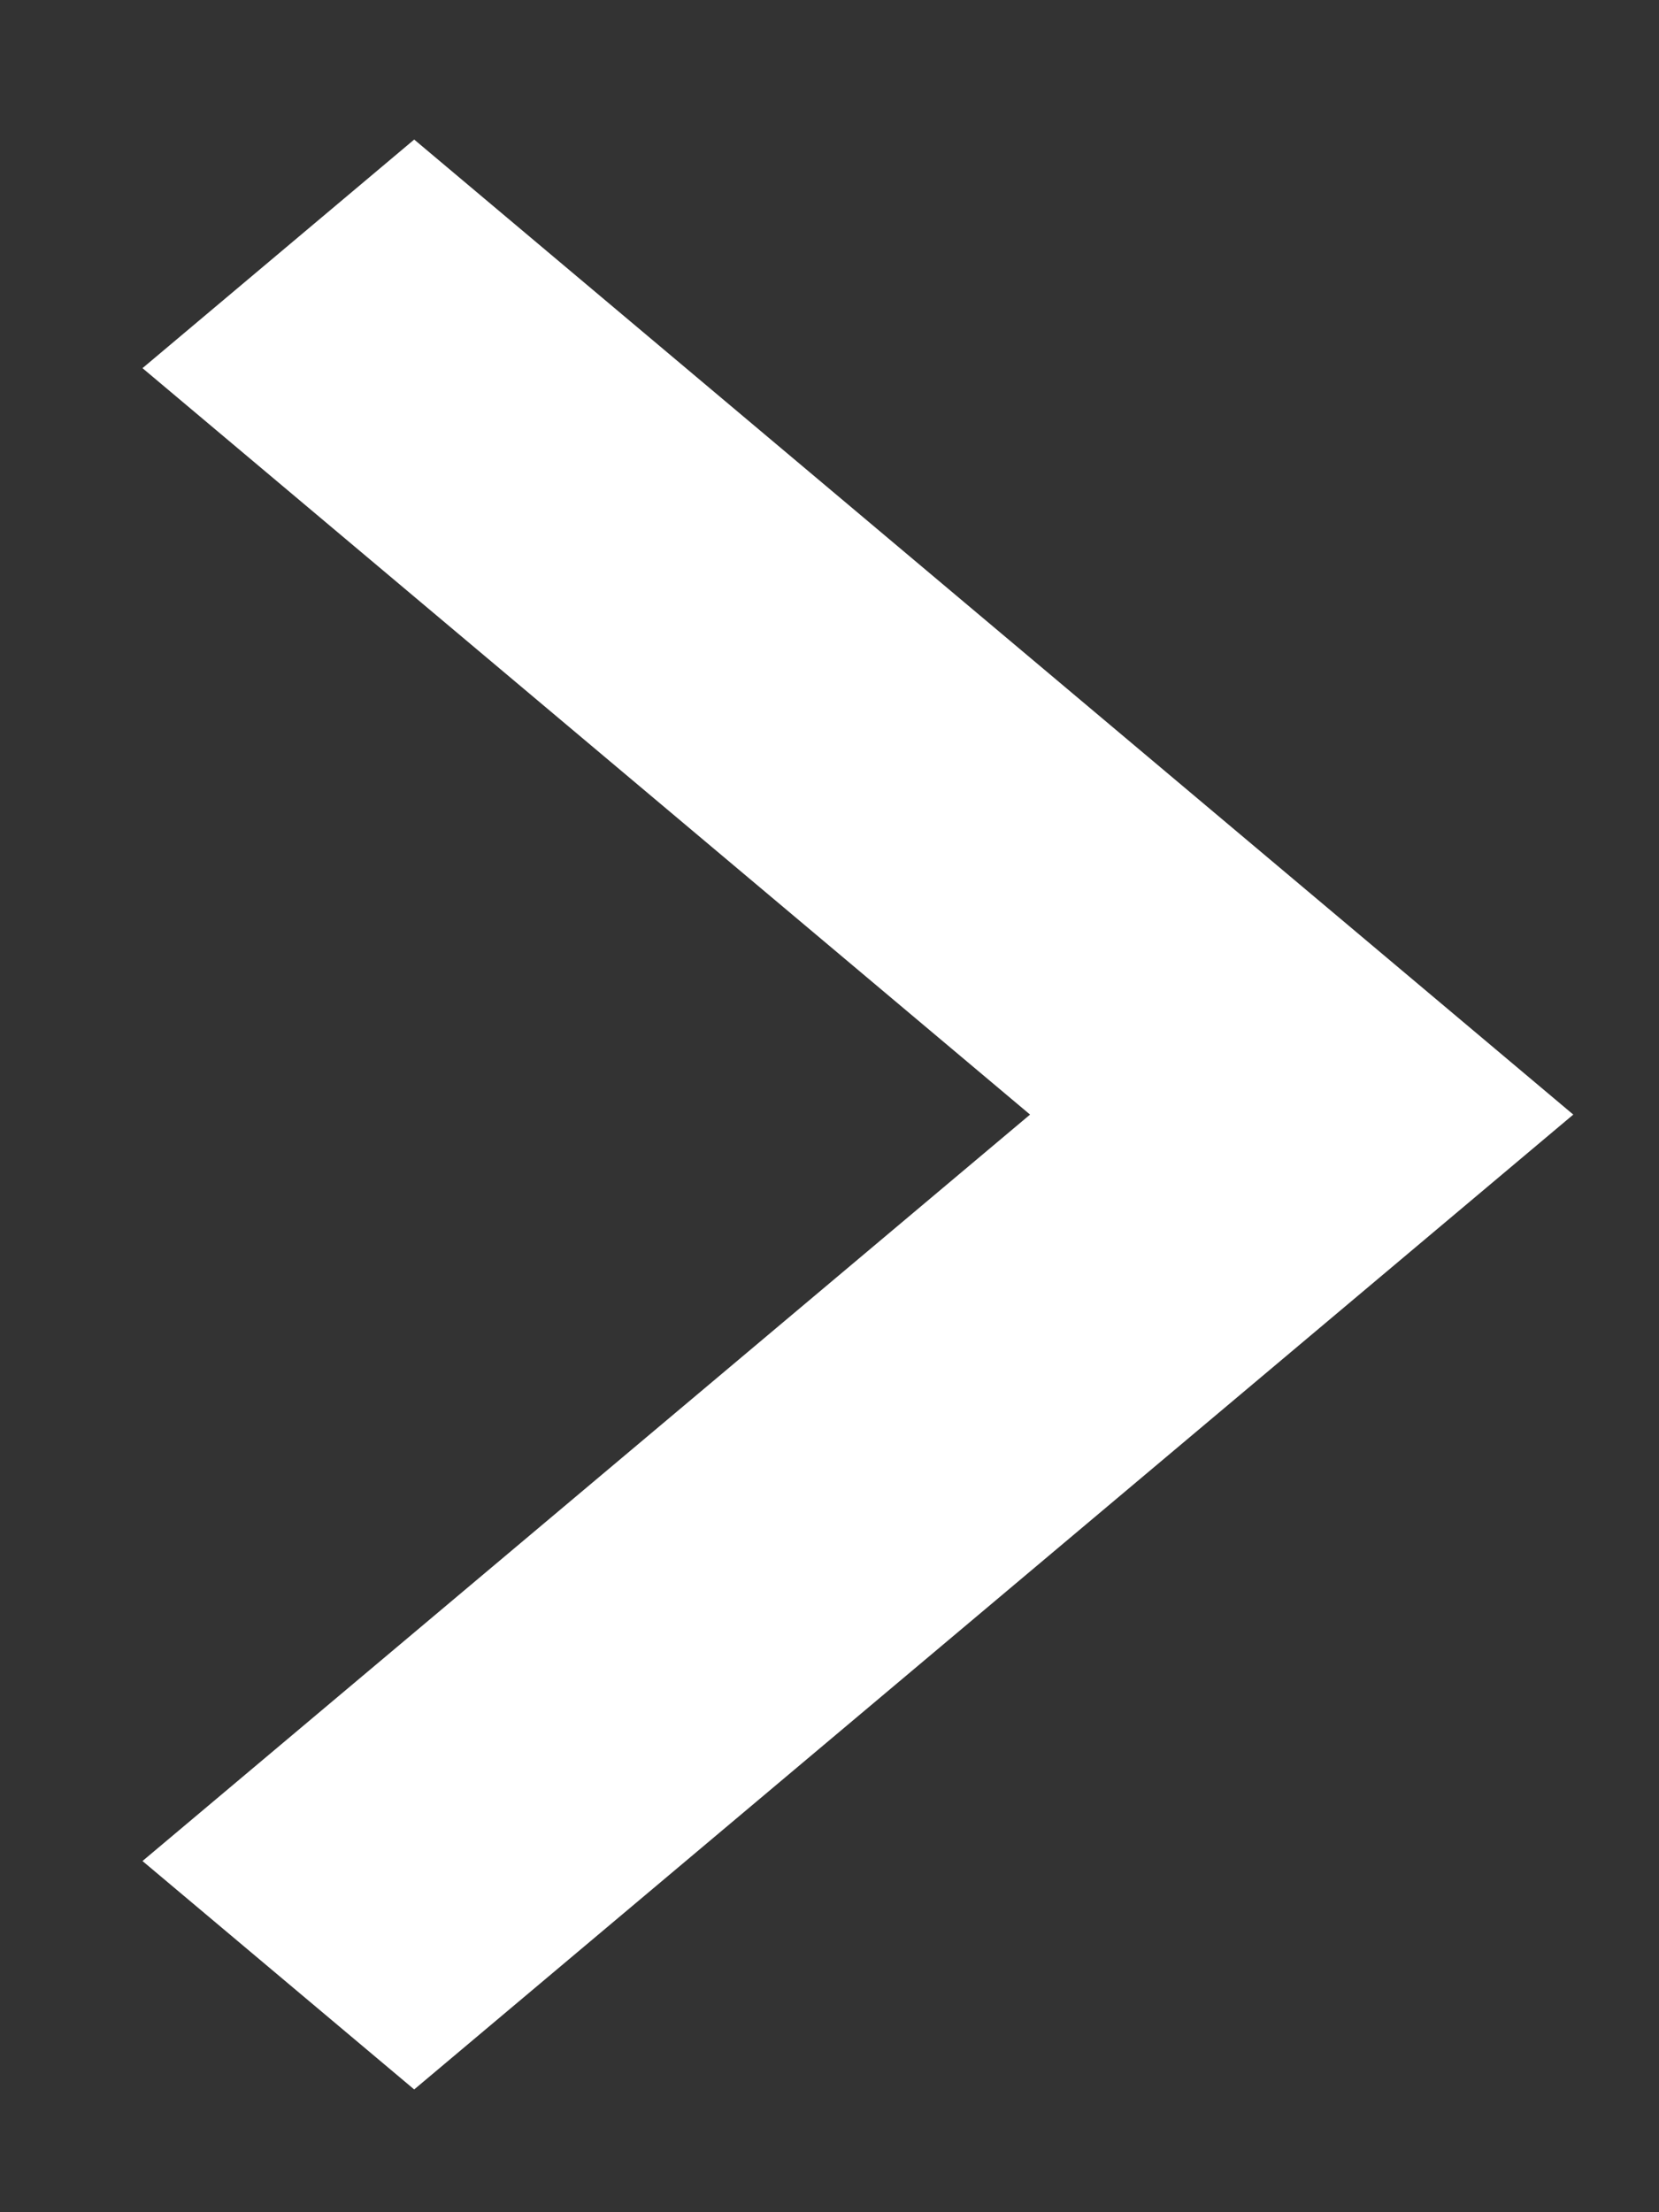 <svg width="9" height="12" viewBox="0 0 9 12" fill="none" xmlns="http://www.w3.org/2000/svg">
<rect x="0" y="0" width="9" height="12" fill="#333333" stroke="none"/>
<path d="M2.247 0.757L8.535 6.046L2.247 11.334L0.773 10.095L5.588 6.046L0.773 1.997L2.247 0.757Z" fill="white"/>
</svg>

